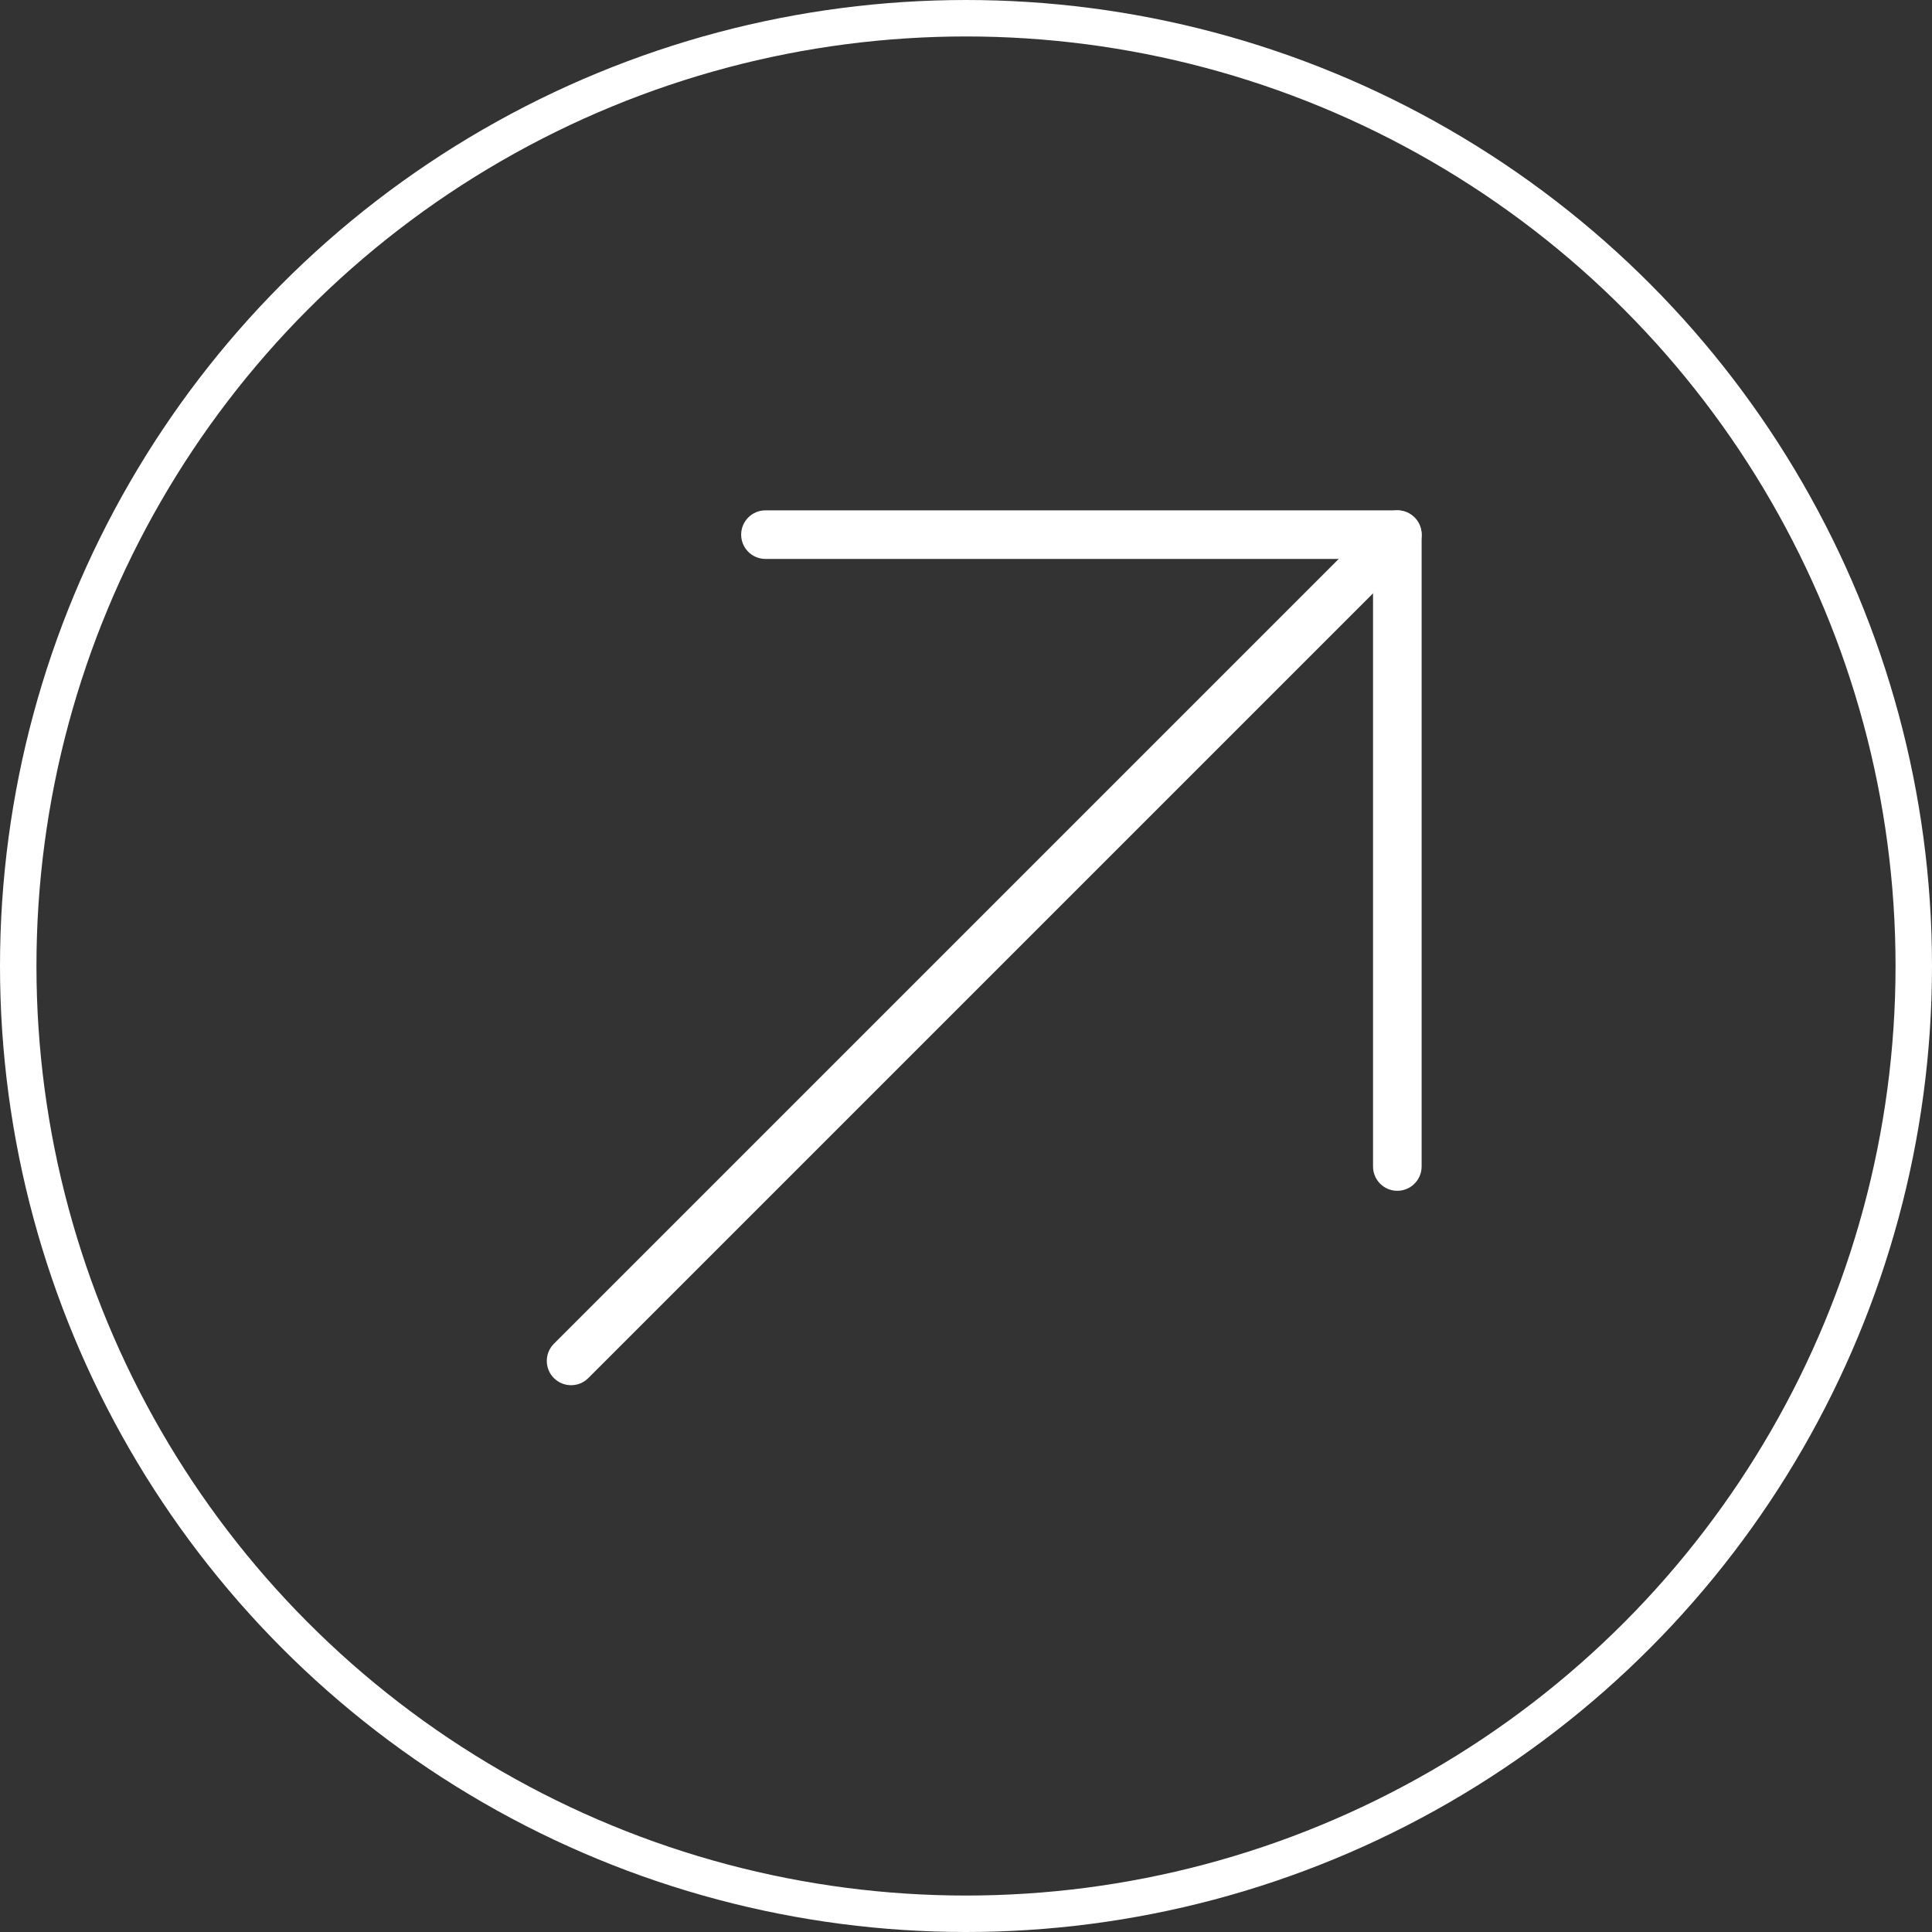 <svg width="53" height="53" viewBox="0 0 53 53" fill="none" xmlns="http://www.w3.org/2000/svg">
<rect x="0" y="0" width="53" height="53" fill="#333333" stroke="none"/>
<path d="M38.999 14.667L38.999 32C38.999 32.368 38.7 32.667 38.332 32.667C37.964 32.667 37.666 32.368 37.666 32L37.666 15.333L20.999 15.333C20.631 15.333 20.332 15.035 20.332 14.667C20.332 14.299 20.631 14 20.999 14L38.332 14C38.7 14 38.999 14.299 38.999 14.667Z" fill="white"/>
<path d="M38.999 14.667C38.999 14.837 38.934 15.008 38.804 15.139L16.138 37.805C15.878 38.065 15.455 38.065 15.195 37.805C14.935 37.545 14.935 37.123 15.195 36.863L37.862 14.196C38.122 13.936 38.544 13.936 38.804 14.196C38.934 14.325 38.999 14.496 38.999 14.667Z" fill="white"/>
<circle cx="26.5" cy="26.5" r="26" stroke="white"/>
</svg>
